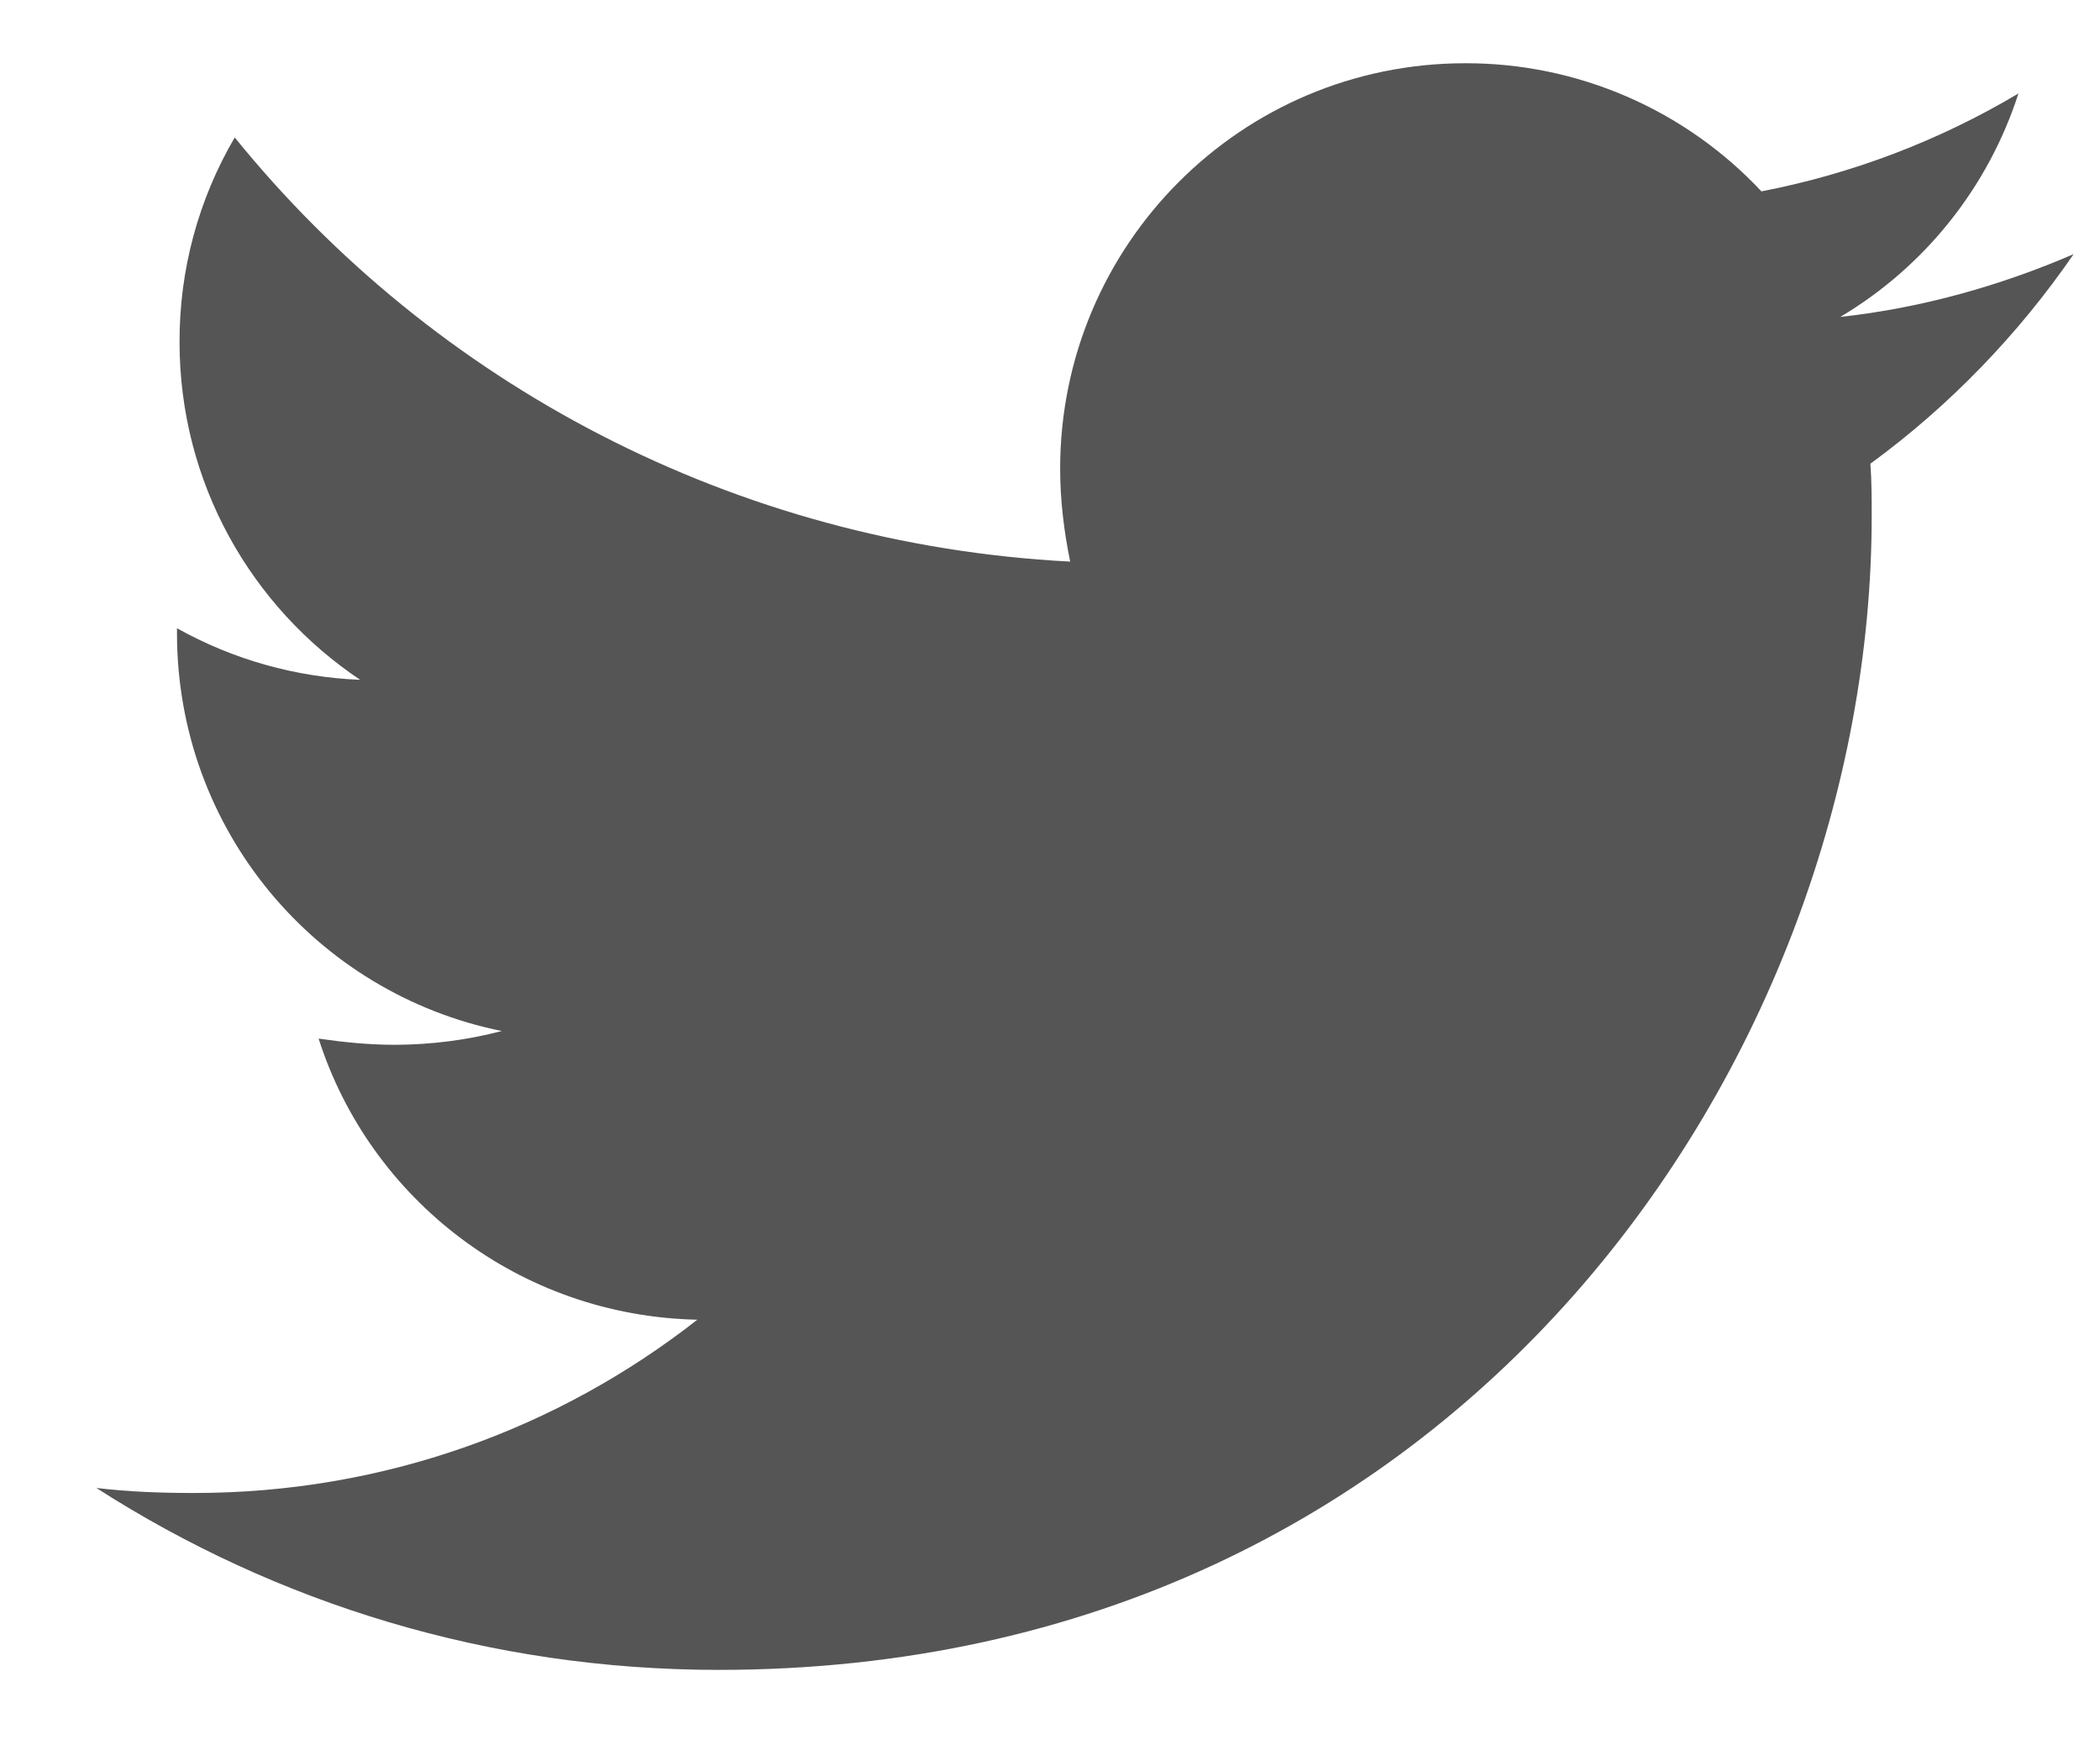 <svg width="18" height="15" viewBox="0 0 18 15" fill="none" xmlns="http://www.w3.org/2000/svg">
<path d="M17.774 2.178C17.151 2.447 16.472 2.64 15.774 2.716C16.499 2.285 17.042 1.604 17.301 0.801C16.621 1.206 15.875 1.49 15.098 1.64C14.773 1.293 14.38 1.016 13.943 0.827C13.506 0.638 13.036 0.541 12.56 0.542C10.635 0.542 9.087 2.103 9.087 4.017C9.087 4.286 9.12 4.555 9.173 4.813C6.291 4.663 3.72 3.286 2.012 1.178C1.7 1.71 1.537 2.315 1.539 2.932C1.539 4.137 2.152 5.2 3.087 5.826C2.536 5.804 1.998 5.653 1.517 5.384V5.426C1.517 7.115 2.71 8.514 4.301 8.836C4.002 8.914 3.695 8.953 3.386 8.954C3.16 8.954 2.947 8.932 2.731 8.901C3.171 10.278 4.452 11.278 5.977 11.31C4.784 12.245 3.289 12.795 1.665 12.795C1.374 12.795 1.105 12.785 0.826 12.752C2.366 13.74 4.193 14.311 6.16 14.311C12.548 14.311 16.043 9.019 16.043 4.426C16.043 4.276 16.043 4.125 16.032 3.974C16.709 3.479 17.301 2.866 17.774 2.178Z" fill="#555555"/>
</svg>
